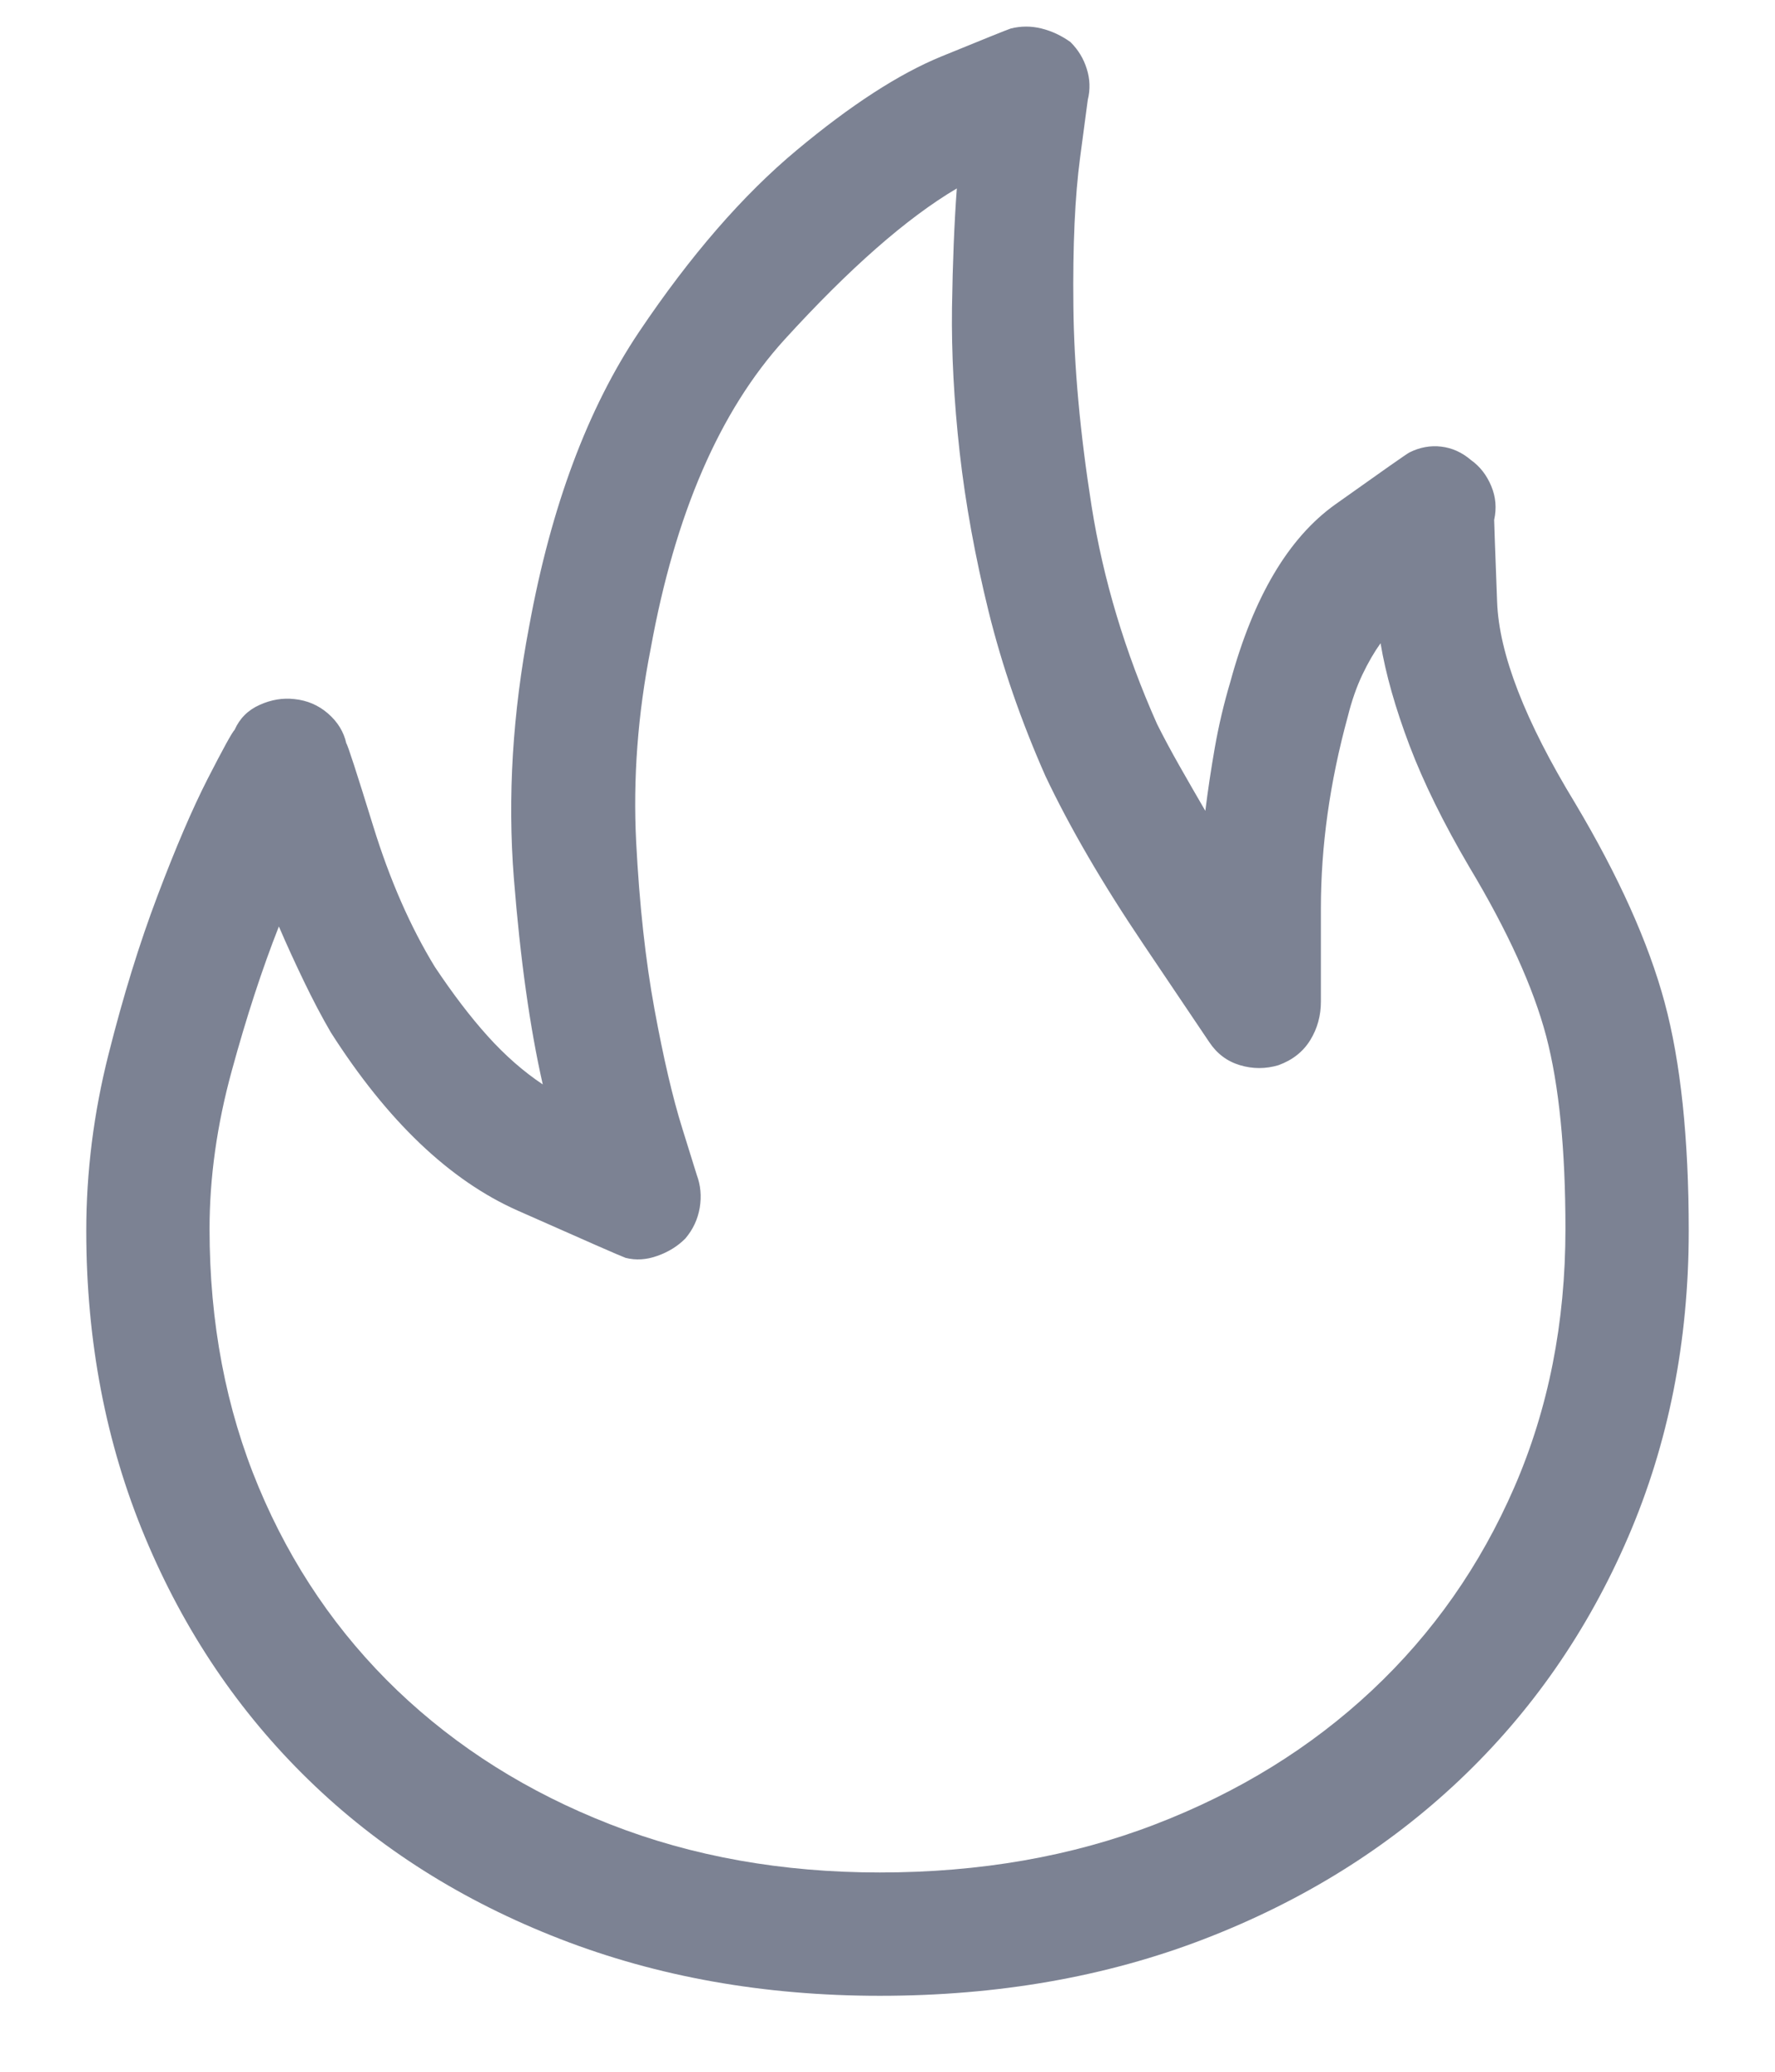 <?xml version="1.0" encoding="UTF-8"?>
<svg width="18px" height="21px" viewBox="0 0 18 21" version="1.1" xmlns="http://www.w3.org/2000/svg" xmlns:xlink="http://www.w3.org/1999/xlink">
    <!-- Generator: Sketch 54.1 (76490) - https://sketchapp.com -->
    <title></title>
    <desc>Created with Sketch.</desc>
    <g id="Page-1" stroke="none" stroke-width="1" fill="none" fill-rule="evenodd">
        <g id="locations-inner-v2" transform="translate(-49, -660)" fill="#7C8293" fill-rule="nonzero">
            <g id="sidebar" transform="translate(0, 50)">
                <g id="settings" transform="translate(25, 419)">
                    <path d="M32.922,211.23 C31.75,211.23 30.669,211.038 29.68,210.654 C28.69,210.27 27.84,209.733 27.131,209.043 C26.421,208.353 25.868,207.533 25.471,206.582 C25.074,205.632 24.875,204.596 24.875,203.477 C24.875,202.878 24.95,202.282 25.1,201.689 C25.249,201.097 25.415,200.56 25.598,200.078 C25.78,199.596 25.949,199.202 26.105,198.896 C26.262,198.59 26.353,198.424 26.379,198.398 C26.431,198.281 26.516,198.197 26.633,198.145 C26.75,198.092 26.867,198.073 26.984,198.086 C27.115,198.099 27.229,198.148 27.326,198.232 C27.424,198.317 27.486,198.418 27.512,198.535 C27.525,198.548 27.616,198.828 27.785,199.375 C27.954,199.922 28.163,200.397 28.41,200.801 C28.592,201.074 28.771,201.309 28.947,201.504 C29.123,201.699 29.309,201.862 29.504,201.992 C29.374,201.419 29.276,200.723 29.211,199.902 C29.146,199.082 29.198,198.229 29.367,197.344 C29.589,196.133 29.96,195.14 30.48,194.365 C31.001,193.59 31.535,192.975 32.082,192.52 C32.629,192.064 33.117,191.748 33.547,191.572 C33.977,191.396 34.211,191.302 34.25,191.289 C34.354,191.263 34.458,191.263 34.562,191.289 C34.667,191.315 34.764,191.361 34.855,191.426 C34.934,191.504 34.989,191.595 35.021,191.699 C35.054,191.803 35.057,191.908 35.031,192.012 L34.953,192.598 C34.901,192.988 34.878,193.49 34.885,194.102 C34.891,194.714 34.953,195.391 35.07,196.133 C35.188,196.875 35.409,197.611 35.734,198.34 C35.799,198.47 35.874,198.61 35.959,198.76 C36.044,198.91 36.132,199.062 36.223,199.219 C36.249,199.01 36.281,198.796 36.32,198.574 C36.359,198.353 36.411,198.132 36.477,197.91 C36.711,197.051 37.066,196.452 37.541,196.113 C38.016,195.775 38.267,195.599 38.293,195.586 C38.397,195.534 38.505,195.514 38.615,195.527 C38.726,195.54 38.827,195.586 38.918,195.664 C39.009,195.729 39.077,195.817 39.123,195.928 C39.169,196.038 39.178,196.152 39.152,196.27 C39.152,196.296 39.162,196.572 39.182,197.1 C39.201,197.627 39.465,198.307 39.973,199.141 C40.415,199.883 40.718,200.557 40.881,201.162 C41.044,201.768 41.125,202.539 41.125,203.477 C41.125,204.596 40.92,205.632 40.51,206.582 C40.1,207.533 39.53,208.353 38.801,209.043 C38.072,209.733 37.209,210.27 36.213,210.654 C35.217,211.038 34.12,211.23 32.922,211.23 Z M26.828,200.391 C26.659,200.82 26.499,201.309 26.35,201.855 C26.2,202.402 26.125,202.936 26.125,203.457 C26.125,204.408 26.291,205.28 26.623,206.074 C26.955,206.868 27.424,207.555 28.029,208.135 C28.635,208.714 29.354,209.167 30.188,209.492 C31.021,209.818 31.932,209.98 32.922,209.98 C33.938,209.98 34.868,209.818 35.715,209.492 C36.561,209.167 37.294,208.714 37.912,208.135 C38.531,207.555 39.012,206.868 39.357,206.074 C39.702,205.28 39.875,204.408 39.875,203.457 C39.875,202.65 39.81,201.999 39.68,201.504 C39.549,201.009 39.289,200.436 38.898,199.785 C38.638,199.342 38.436,198.932 38.293,198.555 C38.15,198.177 38.052,197.832 38,197.52 C37.935,197.611 37.873,197.718 37.814,197.842 C37.756,197.965 37.707,198.105 37.668,198.262 C37.486,198.926 37.395,199.574 37.395,200.205 C37.395,200.837 37.395,201.152 37.395,201.152 C37.395,201.296 37.359,201.426 37.287,201.543 C37.215,201.66 37.108,201.745 36.965,201.797 C36.835,201.836 36.704,201.836 36.574,201.797 C36.444,201.758 36.34,201.68 36.262,201.562 C36.236,201.523 36.014,201.195 35.598,200.576 C35.181,199.958 34.849,199.388 34.602,198.867 C34.354,198.307 34.162,197.751 34.025,197.197 C33.889,196.644 33.791,196.107 33.732,195.586 C33.674,195.065 33.648,194.577 33.654,194.121 C33.661,193.665 33.677,193.262 33.703,192.91 C33.195,193.21 32.613,193.721 31.955,194.443 C31.298,195.166 30.845,196.211 30.598,197.578 C30.467,198.242 30.419,198.893 30.451,199.531 C30.484,200.169 30.546,200.736 30.637,201.23 C30.728,201.725 30.822,202.129 30.92,202.441 C31.018,202.754 31.066,202.91 31.066,202.91 C31.105,203.014 31.115,203.125 31.096,203.242 C31.076,203.359 31.027,203.464 30.949,203.555 C30.871,203.633 30.777,203.691 30.666,203.73 C30.555,203.77 30.448,203.776 30.344,203.75 C30.305,203.737 29.94,203.577 29.25,203.271 C28.56,202.965 27.928,202.363 27.355,201.465 C27.264,201.309 27.173,201.136 27.082,200.947 C26.991,200.758 26.906,200.573 26.828,200.391 Z" id=""></path>
                </g>
            </g>
        </g>
    </g>
</svg>